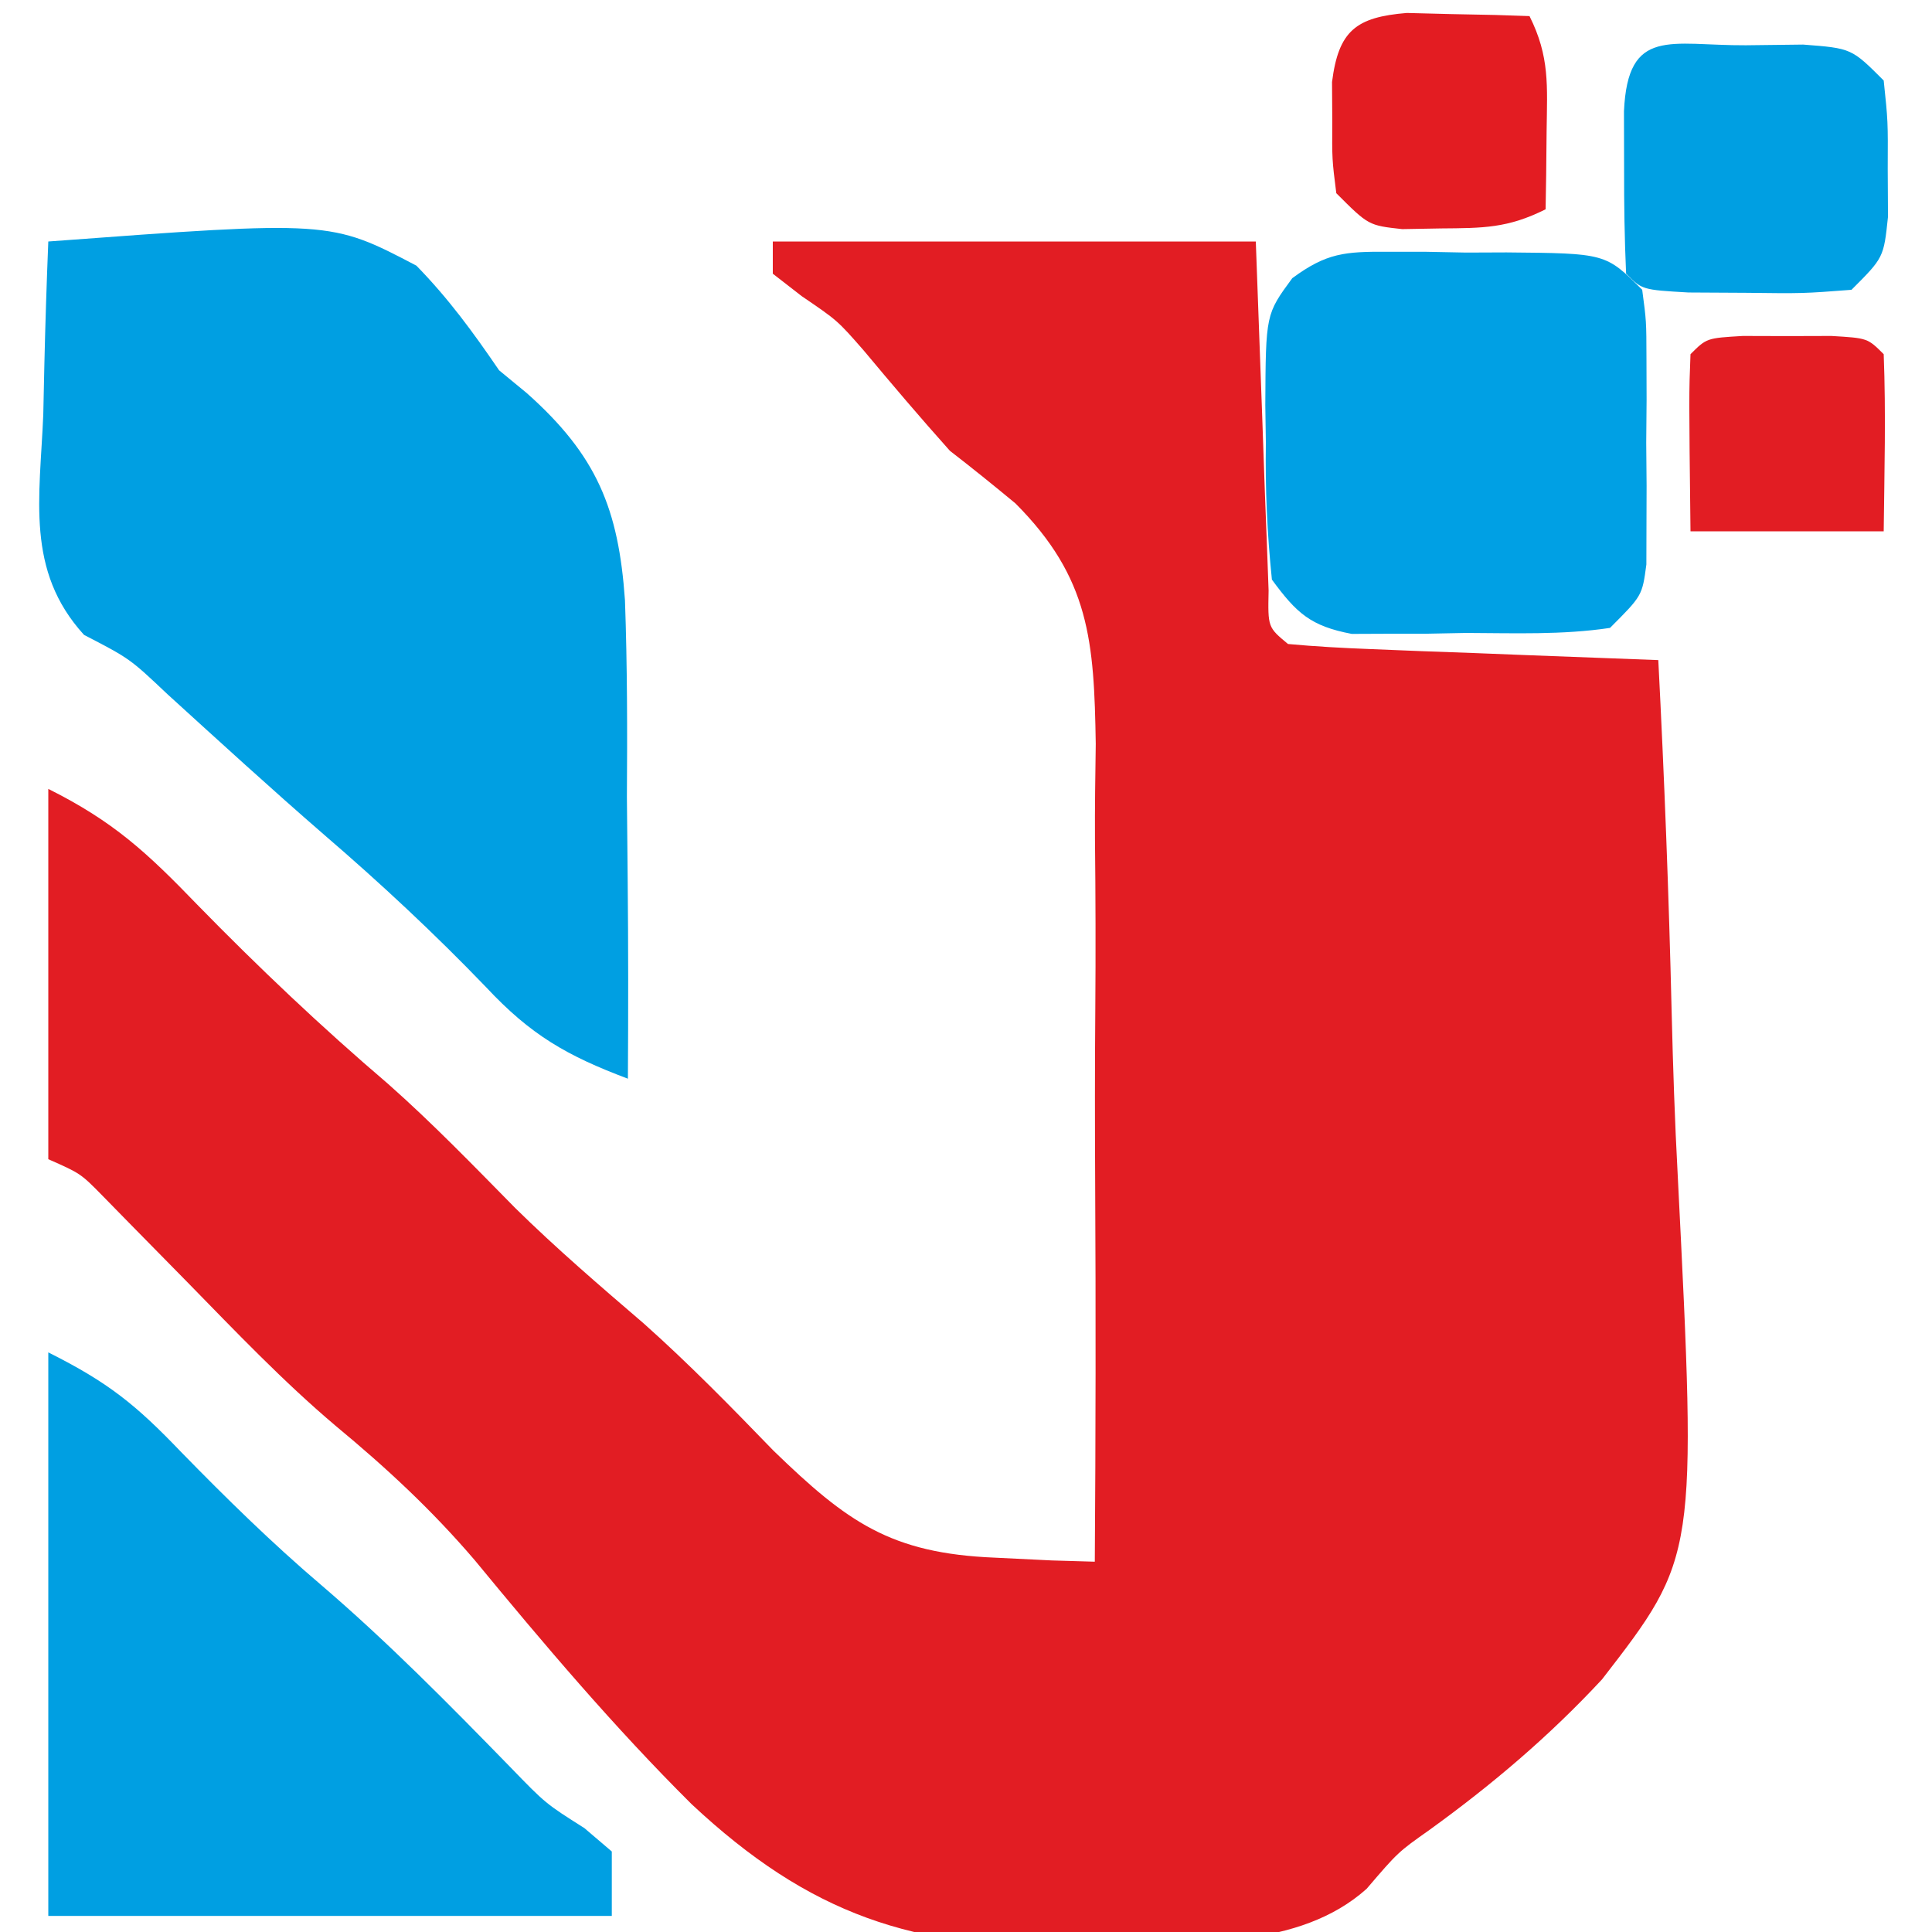 <?xml version="1.0" encoding="UTF-8"?>
<svg version="1.1" xmlns="http://www.w3.org/2000/svg" width="120" height="120">
<path d="M0 0 C9.9 0 19.8 0 30 0 C30.438 11.938 30.438 11.938 30.568 15.707 C30.606 16.679 30.644 17.651 30.684 18.652 C30.72 19.653 30.757 20.653 30.795 21.683 C30.747 23.961 30.747 23.961 32 25 C33.706 25.157 35.417 25.251 37.129 25.316 C38.681 25.379 38.681 25.379 40.264 25.443 C41.352 25.483 42.441 25.522 43.562 25.562 C44.655 25.606 45.747 25.649 46.873 25.693 C49.582 25.8 52.291 25.902 55 26 C55.374 33.284 55.657 40.566 55.829 47.858 C55.912 51.246 56.023 54.628 56.207 58.013 C57.397 81.691 57.397 81.691 51.508 89.305 C48.237 92.829 44.682 95.843 40.789 98.658 C38.833 100.039 38.833 100.039 36.882 102.319 C32.681 106.072 26.214 105.601 20.812 105.812 C20.126 105.84 19.44 105.868 18.733 105.897 C8.741 106.09 2.28 103.909 -5.046 97.057 C-9.85 92.281 -14.221 87.118 -18.524 81.893 C-21.188 78.78 -23.997 76.174 -27.144 73.568 C-30.424 70.797 -33.374 67.691 -36.375 64.625 C-37.589 63.386 -38.805 62.149 -40.023 60.914 C-40.549 60.377 -41.074 59.841 -41.615 59.288 C-42.991 57.887 -42.991 57.887 -45 57 C-45 49.41 -45 41.82 -45 34 C-40.937 36.031 -38.875 37.951 -35.75 41.188 C-31.941 45.088 -28.042 48.785 -23.895 52.324 C-21.133 54.767 -18.585 57.406 -16 60.031 C-13.441 62.55 -10.735 64.869 -8.012 67.207 C-5.197 69.715 -2.577 72.397 0.043 75.105 C4.606 79.523 7.302 81.487 13.812 81.75 C14.974 81.807 16.135 81.863 17.332 81.922 C18.212 81.948 19.093 81.973 20 82 C20.055 74.184 20.066 66.37 20.023 58.554 C20.005 54.924 20.001 51.295 20.031 47.666 C20.059 44.157 20.048 40.651 20.011 37.142 C20 35.164 20.029 33.185 20.059 31.207 C19.957 24.836 19.693 20.905 15.073 16.269 C13.733 15.158 12.377 14.065 11 13 C9.167 10.953 7.402 8.87 5.641 6.762 C4.015 4.904 4.015 4.904 1.797 3.395 C1.204 2.934 0.611 2.474 0 2 C0 1.34 0 0.68 0 0 Z " fill="#E21D23" transform="translate(48,15)"/>
<path d="M0 0 C17.516 -1.301 17.516 -1.301 22.863 1.5 C24.87 3.559 26.377 5.625 28 8 C28.567 8.467 29.134 8.935 29.719 9.416 C34.077 13.291 35.42 16.608 35.818 22.285 C35.963 26.359 35.966 30.424 35.938 34.5 C35.951 36.198 35.967 37.896 35.986 39.594 C36.027 43.73 36.025 47.864 36 52 C32.212 50.576 29.96 49.283 27.188 46.312 C23.973 42.971 20.658 39.881 17.145 36.859 C13.845 33.999 10.625 31.051 7.395 28.113 C5.065 25.909 5.065 25.909 2.219 24.434 C-1.423 20.439 -0.526 15.937 -0.312 10.75 C-0.29 9.719 -0.267 8.688 -0.244 7.625 C-0.185 5.082 -0.103 2.542 0 0 Z " fill="#009FE2" transform="translate(3,15)"/>
<path d="M0 0 C3.723 1.861 5.445 3.256 8.25 6.188 C11.059 9.065 13.877 11.83 16.938 14.438 C21.09 17.991 24.889 21.855 28.703 25.766 C30.888 28.023 30.888 28.023 33.297 29.547 C33.859 30.026 34.421 30.506 35 31 C35 32.32 35 33.64 35 35 C23.45 35 11.9 35 0 35 C0 23.45 0 11.9 0 0 Z " fill="#009FE2" transform="translate(3,84)"/>
<path d="M0 0 C1.19 0.001 1.19 0.001 2.404 0.002 C3.229 0.018 4.053 0.034 4.902 0.051 C5.731 0.048 6.559 0.044 7.412 0.041 C13.573 0.096 13.573 0.096 15.84 2.363 C16.099 4.303 16.099 4.303 16.105 6.645 C16.109 7.907 16.109 7.907 16.113 9.195 C16.106 10.076 16.098 10.956 16.09 11.863 C16.098 12.744 16.105 13.624 16.113 14.531 C16.111 15.373 16.108 16.215 16.105 17.082 C16.103 17.855 16.101 18.628 16.099 19.424 C15.84 21.363 15.84 21.363 13.84 23.363 C10.881 23.807 7.89 23.687 4.902 23.676 C4.078 23.692 3.254 23.708 2.404 23.725 C1.611 23.725 0.817 23.726 0 23.727 C-0.726 23.73 -1.451 23.733 -2.199 23.736 C-4.759 23.25 -5.628 22.449 -7.16 20.363 C-7.458 17.441 -7.579 14.78 -7.535 11.863 C-7.547 11.091 -7.558 10.319 -7.57 9.523 C-7.541 3.882 -7.541 3.882 -5.895 1.642 C-3.763 0.07 -2.629 -0.011 0 0 Z " fill="#00A0E4" transform="translate(86.16,15.637)"/>
<path d="M0 0 C1.762 -0.021 1.762 -0.021 3.559 -0.043 C6.562 0.188 6.562 0.188 8.562 2.188 C8.828 4.719 8.828 4.719 8.812 7.688 C8.818 8.667 8.823 9.647 8.828 10.656 C8.562 13.188 8.562 13.188 6.562 15.188 C3.559 15.418 3.559 15.418 0 15.375 C-1.765 15.365 -1.765 15.365 -3.566 15.355 C-6.438 15.188 -6.438 15.188 -7.438 14.188 C-7.536 12.023 -7.567 9.855 -7.562 7.688 C-7.565 6.502 -7.568 5.316 -7.57 4.094 C-7.33 -1.174 -4.682 0.026 0 0 Z " fill="#009FE2" transform="translate(108.438,2.812)"/>
<path d="M0 0 C0.905 0.023 1.81 0.046 2.742 0.07 C4.107 0.097 4.107 0.097 5.5 0.125 C6.199 0.148 6.897 0.171 7.617 0.195 C8.88 2.72 8.716 4.507 8.68 7.32 C8.671 8.23 8.662 9.14 8.652 10.078 C8.641 10.777 8.629 11.475 8.617 12.195 C6.264 13.372 4.737 13.362 2.117 13.383 C1.323 13.397 0.529 13.411 -0.289 13.426 C-2.383 13.195 -2.383 13.195 -4.383 11.195 C-4.648 9.102 -4.648 9.102 -4.633 6.695 C-4.638 5.901 -4.643 5.107 -4.648 4.289 C-4.244 1.1 -3.156 0.259 0 0 Z " fill="#E31C22" transform="translate(87.383,0.805)"/>
<path d="M0 0 C0.907 0.003 1.815 0.005 2.75 0.008 C4.111 0.004 4.111 0.004 5.5 0 C7.75 0.133 7.75 0.133 8.75 1.133 C8.893 4.802 8.792 8.46 8.75 12.133 C4.79 12.133 0.83 12.133 -3.25 12.133 C-3.348 3.637 -3.348 3.637 -3.25 1.133 C-2.25 0.133 -2.25 0.133 0 0 Z " fill="#E21D23" transform="translate(108.25,20.867)"/>
</svg>
